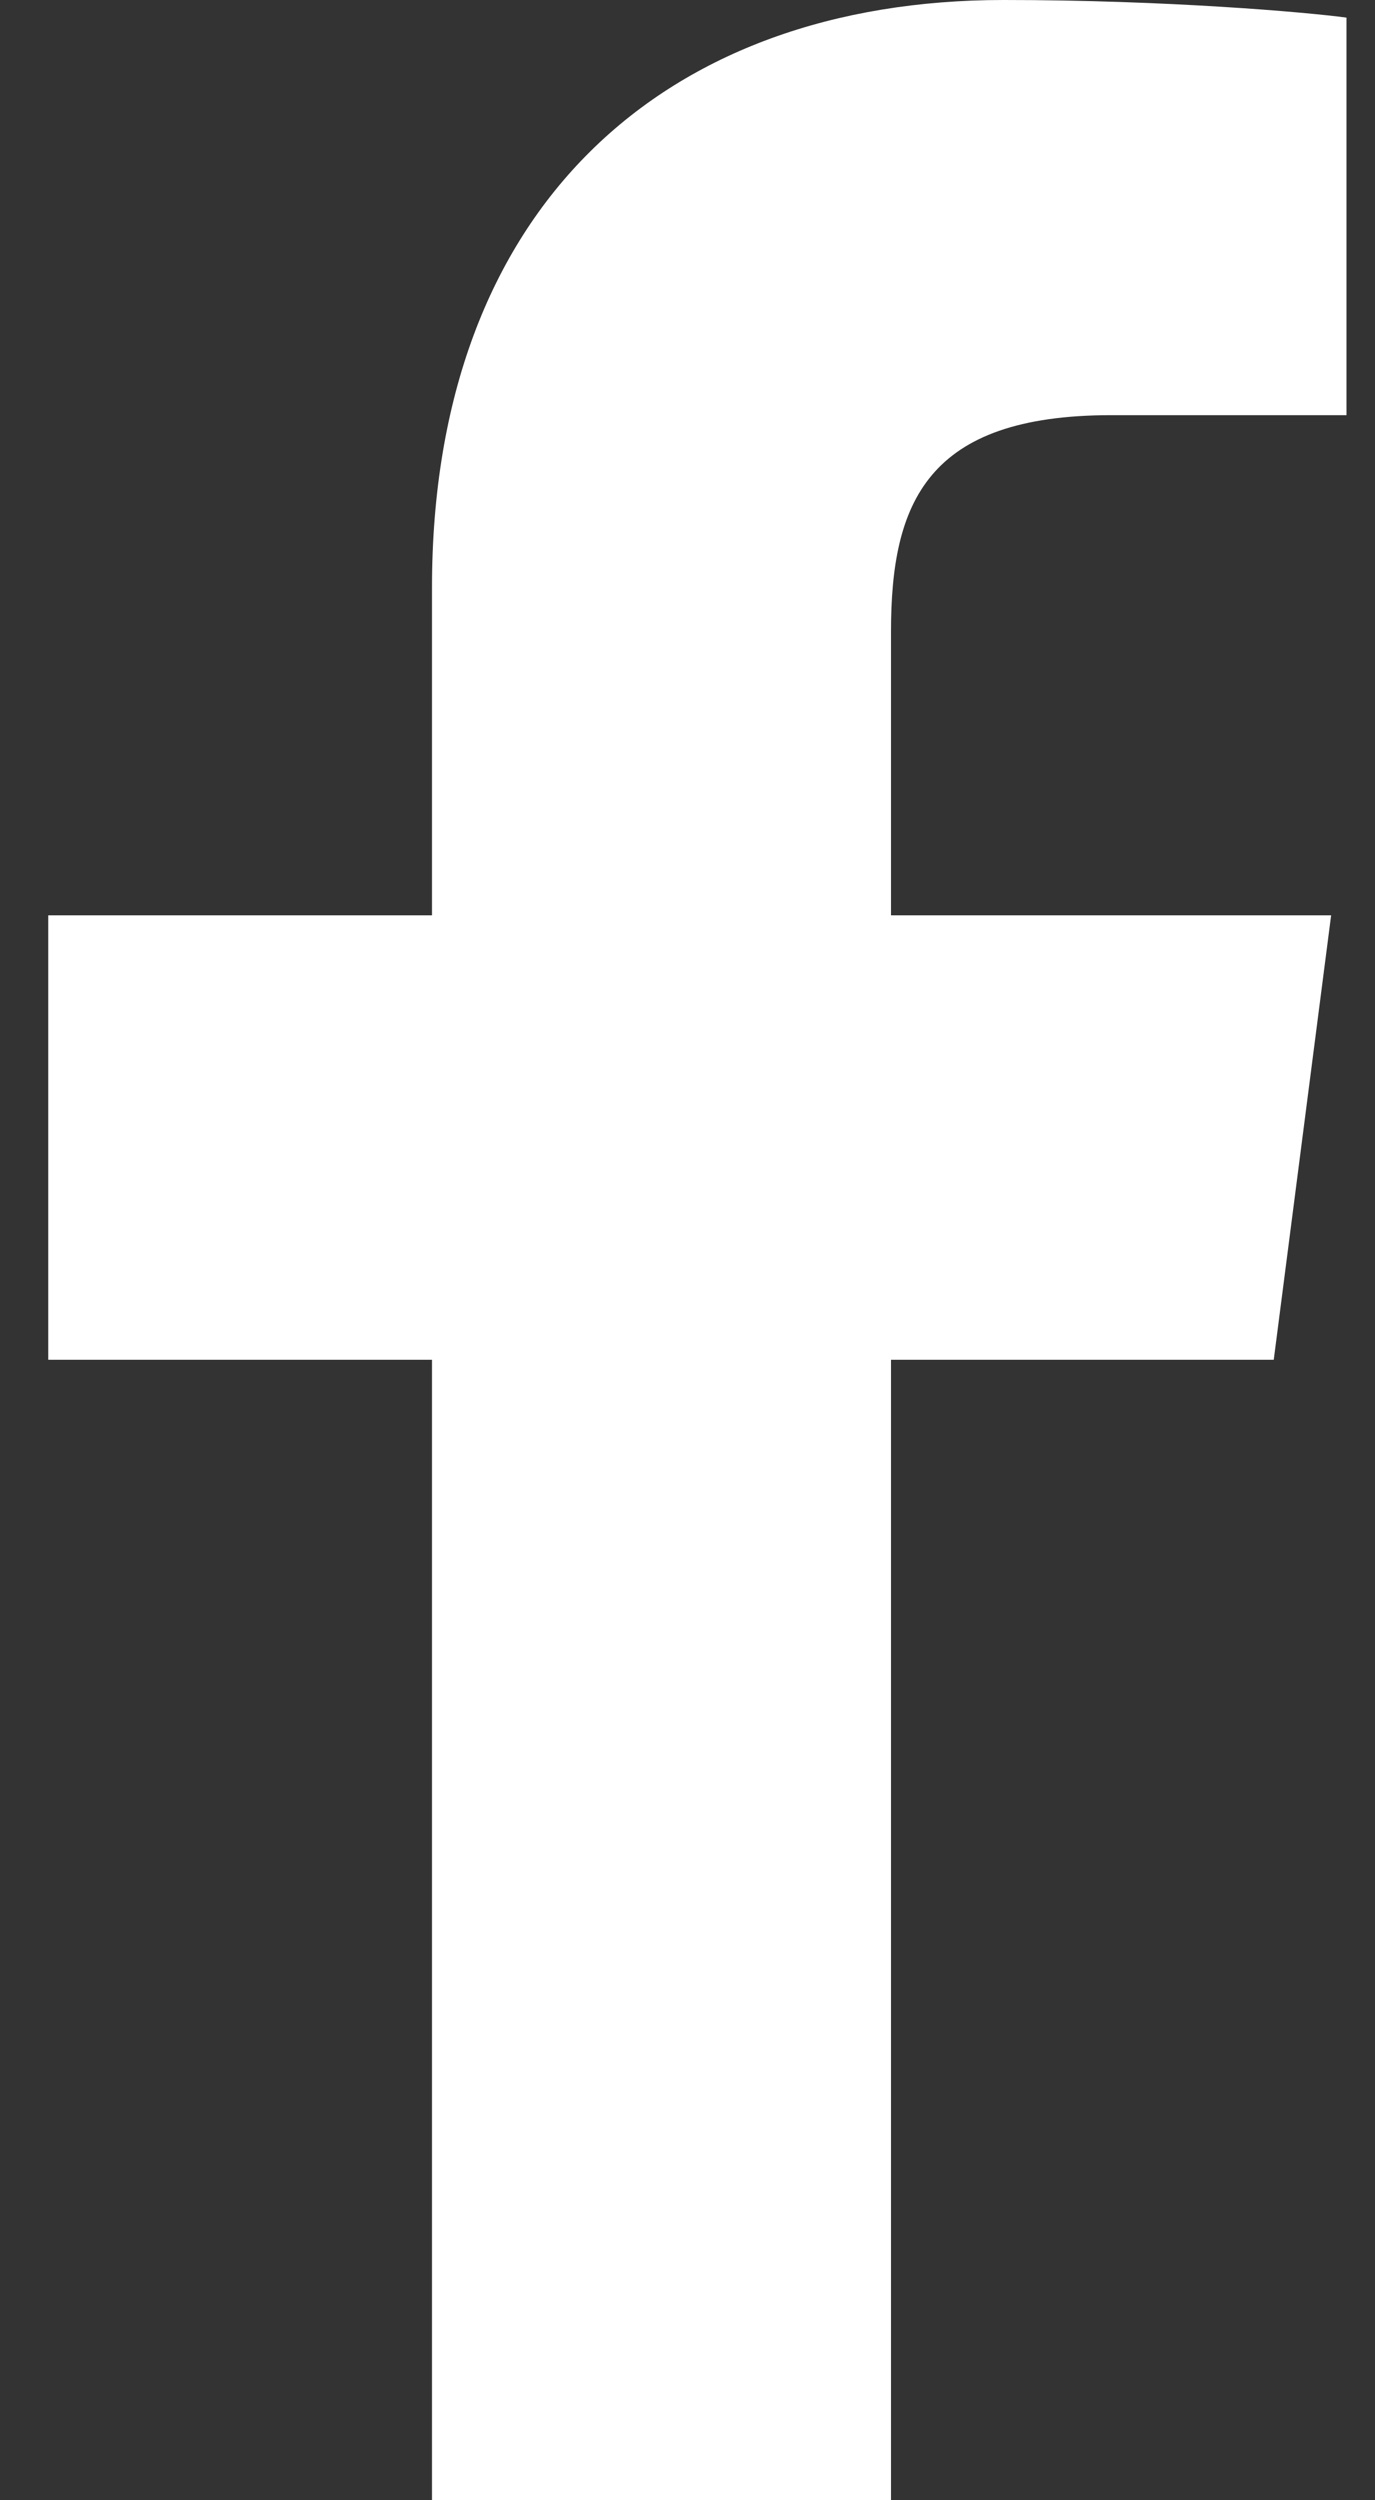 <svg xmlns="http://www.w3.org/2000/svg" width="11" height="20" viewBox="0 0 11 20">
    <rect x="0" y="0" width="11" height="20" fill="#333333" stroke="none"/>
    <g fill="none" fill-rule="evenodd">
        <g fill="#FFF">
            <path d="M274.128 5009v-9.123h3.062l.459-3.555h-3.521v-2.27c0-1.03.286-1.731 1.762-1.731h1.882v-3.18c-.325-.044-1.443-.141-2.743-.141-2.714 0-4.573 1.657-4.573 4.7v2.622h-3.07v3.555h3.07V5009h3.672z" transform="translate(-267 -4989)"/>
        </g>
    </g>
</svg>
